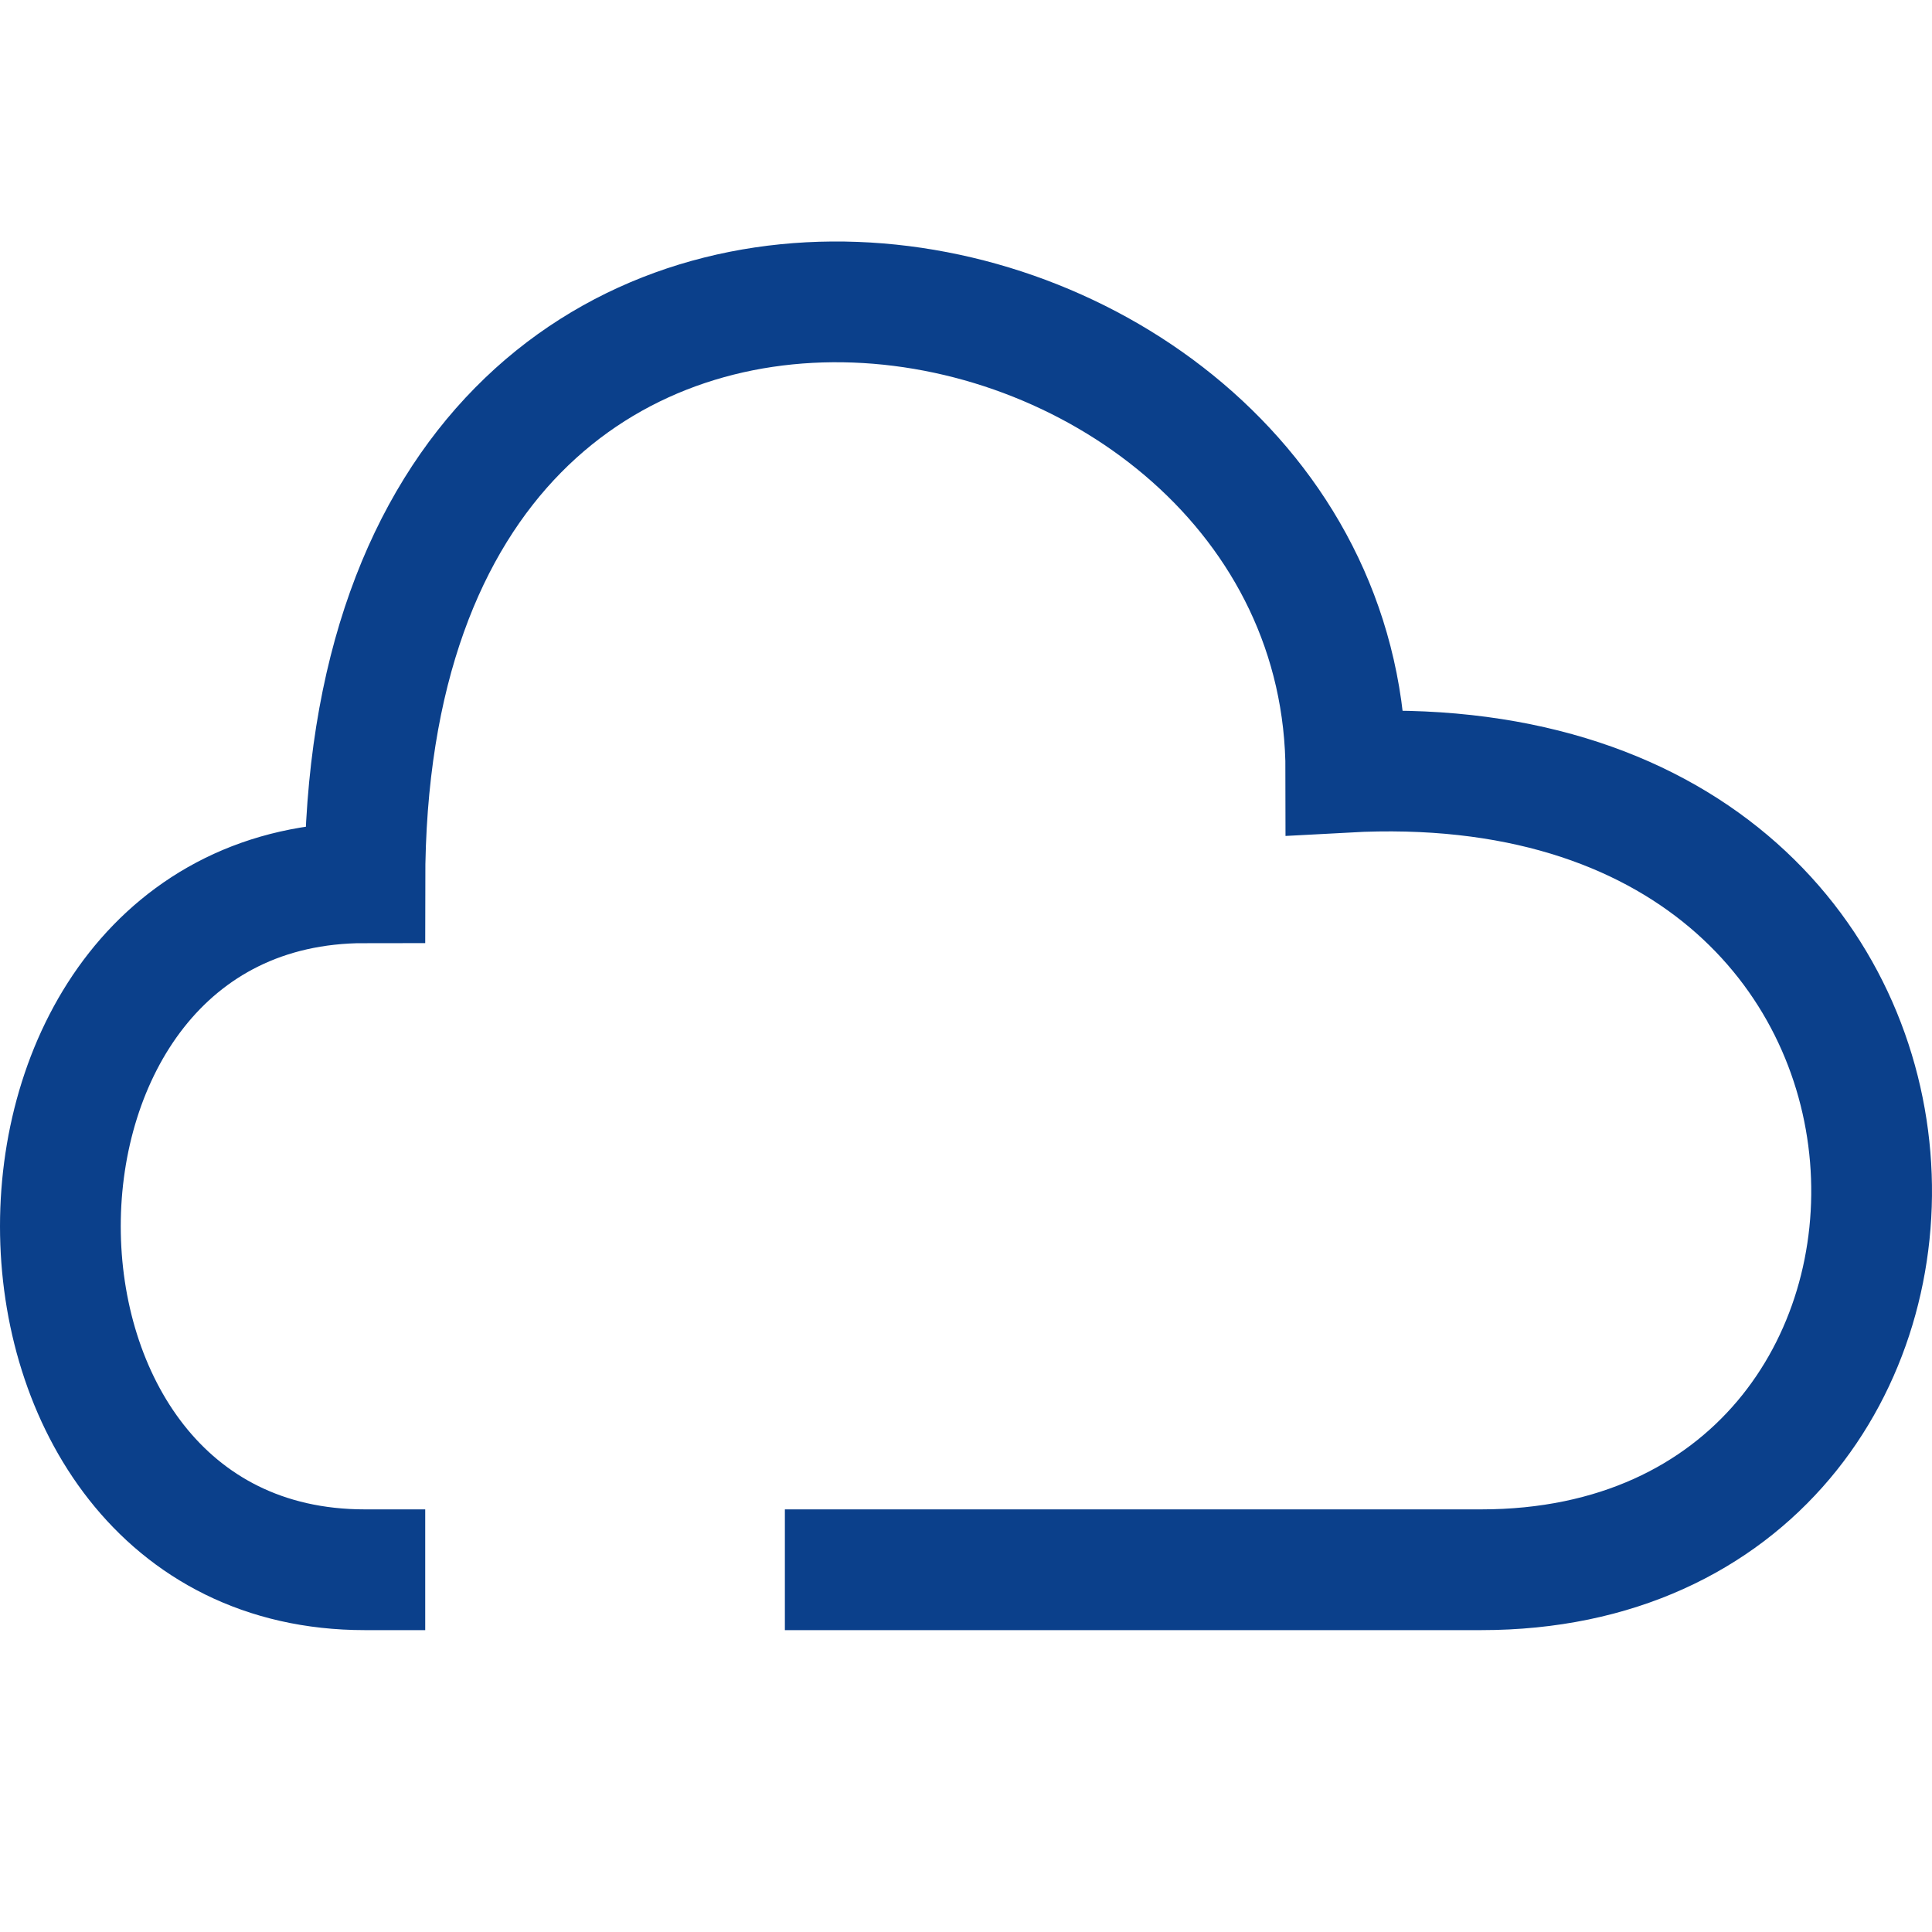 <svg width="32" height="32" viewBox="0 0 32 32" fill="none" xmlns="http://www.w3.org/2000/svg">
<path d="M6.043 26C-0.681 26 -0.681 14.621 6.043 14.621C6.043 0.58 22.292 3.632 22.292 12.79C33.498 12.179 33.498 26 24.533 26H14" stroke="#0B408B" stroke-width="2" stroke-linecap="square"/>
</svg>
